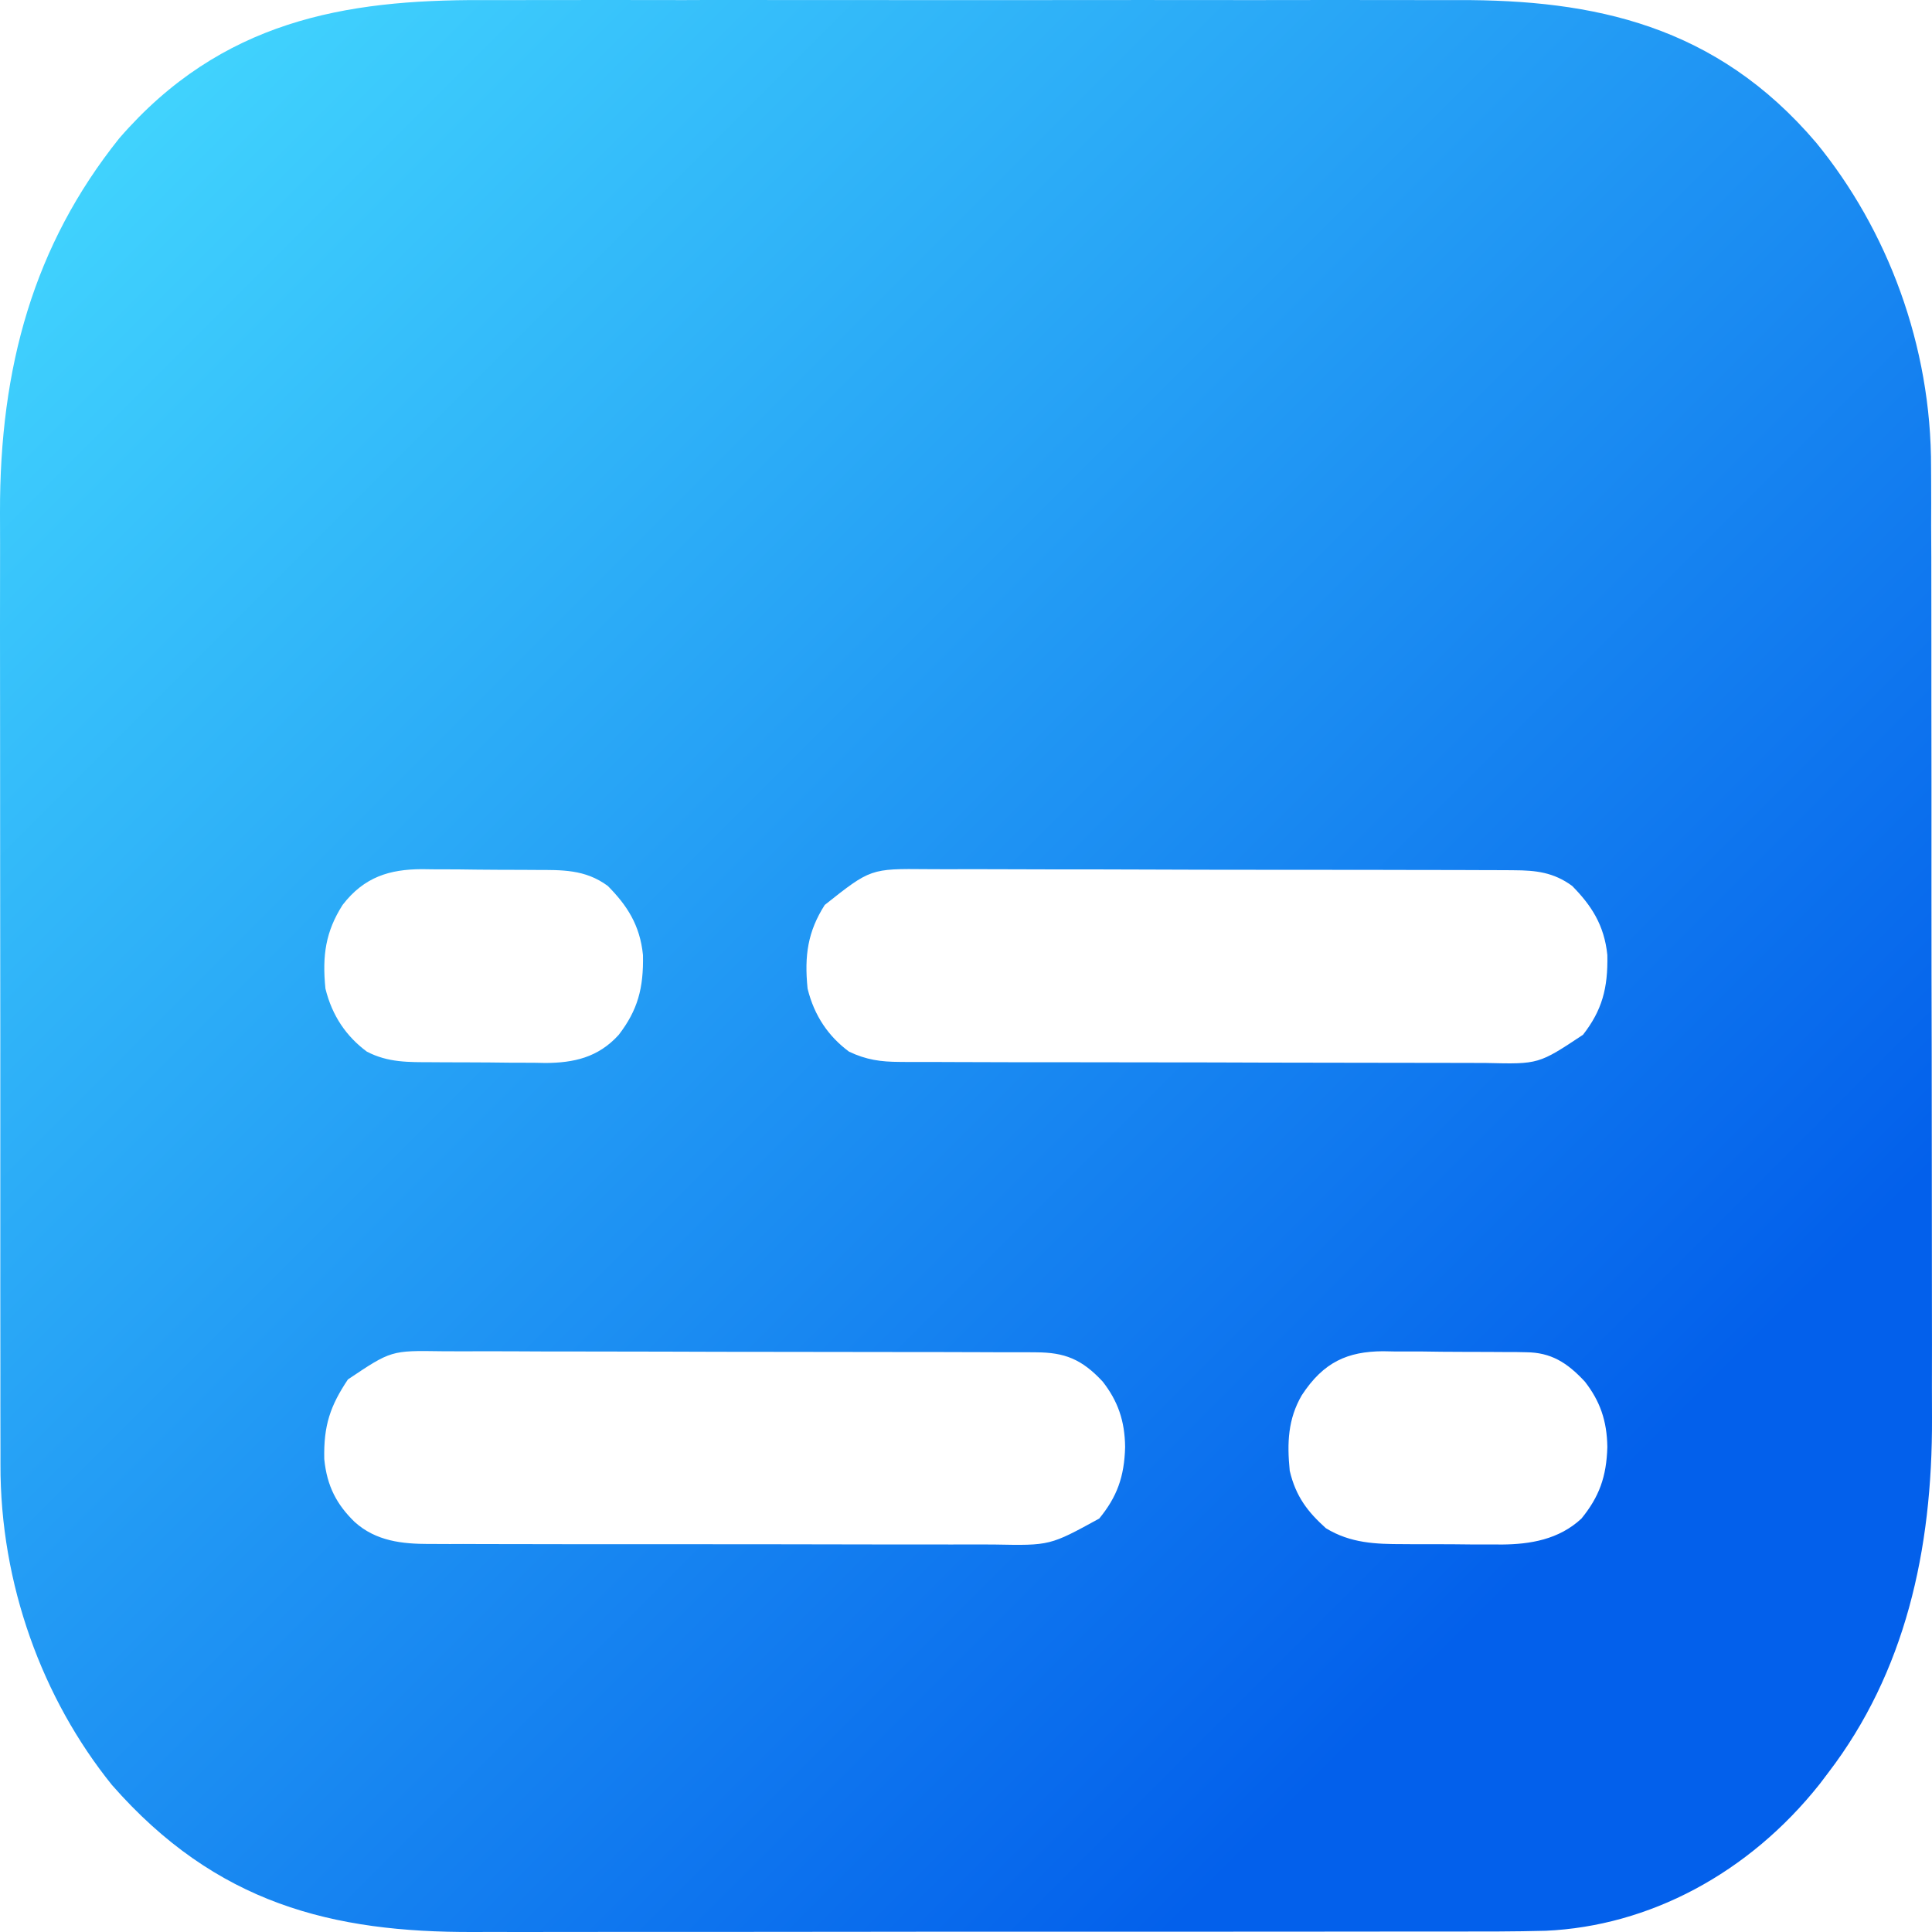 <svg width="25" height="25" viewBox="0 0 25 25" fill="none" xmlns="http://www.w3.org/2000/svg">
<path d="M6.232 0.001C6.418 0.002 6.603 0.001 6.788 0.001C7.15 -0 7.511 -5.44926e-05 7.873 0C8.167 0.001 8.462 0.001 8.756 0.001C8.798 0.001 8.84 0.001 8.883 0.001C8.969 0.001 9.055 0.001 9.14 0C9.94 -3.55357e-05 10.739 0.001 11.539 0.001C12.223 0.002 12.907 0.002 13.592 0.001C14.389 0 15.186 1.249e-05 15.983 0.001C16.068 0.001 16.153 0.001 16.238 0.001C16.301 0.001 16.301 0.001 16.365 0.001C16.659 0.001 16.952 0.001 17.246 0C17.604 -0 17.962 -7.22584e-05 18.32 0.001C18.503 0.001 18.685 0.001 18.868 0.001C20.621 -0.004 22.204 0.322 23.501 1.846C24.421 2.969 24.993 4.468 24.988 6.052C24.989 6.109 24.989 6.167 24.989 6.226C24.99 6.416 24.99 6.607 24.989 6.798C24.99 6.935 24.99 7.072 24.991 7.21C24.991 7.582 24.992 7.954 24.992 8.326C24.992 8.559 24.992 8.791 24.992 9.024C24.993 9.796 24.994 10.568 24.993 11.339C24.993 11.402 24.993 11.402 24.993 11.465C24.993 11.507 24.993 11.548 24.993 11.591C24.993 12.264 24.994 12.936 24.996 13.609C24.997 14.301 24.998 14.994 24.998 15.687C24.998 16.075 24.998 16.463 24.999 16.851C25 17.216 25 17.582 24.999 17.947C24.999 18.08 24.999 18.214 25 18.347C25.007 20.067 24.649 21.642 23.659 22.937C23.622 22.986 23.585 23.035 23.547 23.085C22.627 24.245 21.336 24.924 20.003 24.984C19.597 24.995 19.191 24.994 18.785 24.994C18.599 24.993 18.414 24.994 18.228 24.994C17.866 24.995 17.504 24.995 17.141 24.995C16.846 24.995 16.552 24.995 16.257 24.995C16.215 24.995 16.172 24.995 16.129 24.995C16.044 24.995 15.958 24.995 15.872 24.996C15.072 24.996 14.271 24.996 13.47 24.996C12.739 24.995 12.008 24.996 11.277 24.997C10.524 24.998 9.772 24.999 9.019 24.999C8.598 24.998 8.176 24.999 7.754 24.999C7.395 25 7.036 25 6.677 25C6.495 24.999 6.312 24.999 6.129 25C4.307 25.006 2.8 24.64 1.448 23.097C0.552 21.986 0.001 20.502 0.006 18.948C0.006 18.891 0.006 18.833 0.006 18.774C0.005 18.583 0.005 18.392 0.005 18.201C0.005 18.064 0.005 17.926 0.005 17.788C0.004 17.415 0.004 17.043 0.004 16.67C0.004 16.437 0.004 16.204 0.004 15.97C0.004 15.932 0.004 15.893 0.004 15.853C0.004 15.774 0.004 15.695 0.004 15.616C0.003 14.878 0.003 14.139 0.004 13.401C0.004 12.727 0.003 12.053 0.002 11.379C0.001 10.686 0.001 9.992 0.001 9.298C0.001 8.909 0.001 8.521 0 8.132C-0 7.766 -0 7.4 0.001 7.035C0.001 6.901 0.001 6.767 0 6.634C-0.005 4.748 0.439 3.171 1.542 1.791C2.864 0.264 4.468 -0.004 6.232 0.001ZM4.433 11.71C4.214 12.054 4.168 12.364 4.211 12.792C4.298 13.148 4.485 13.414 4.747 13.608C5.023 13.752 5.29 13.744 5.586 13.745C5.638 13.745 5.691 13.745 5.745 13.746C5.856 13.746 5.967 13.747 6.079 13.747C6.248 13.747 6.417 13.749 6.586 13.751C6.694 13.752 6.803 13.752 6.911 13.752C6.961 13.753 7.011 13.754 7.063 13.755C7.418 13.752 7.738 13.688 8.007 13.39C8.251 13.072 8.329 12.789 8.32 12.358C8.281 11.967 8.111 11.713 7.865 11.464C7.57 11.246 7.266 11.258 6.93 11.257C6.878 11.256 6.825 11.256 6.771 11.256C6.66 11.255 6.548 11.255 6.437 11.255C6.268 11.255 6.099 11.252 5.93 11.25C5.822 11.25 5.713 11.25 5.605 11.249C5.555 11.249 5.505 11.248 5.453 11.247C5.047 11.25 4.715 11.343 4.433 11.71ZM10.672 11.71C10.453 12.054 10.407 12.364 10.45 12.792C10.537 13.148 10.724 13.414 10.986 13.608C11.21 13.715 11.399 13.74 11.64 13.741C11.675 13.741 11.711 13.741 11.747 13.742C11.865 13.742 11.983 13.742 12.101 13.742C12.186 13.742 12.271 13.743 12.356 13.743C12.586 13.744 12.816 13.745 13.046 13.745C13.19 13.745 13.333 13.745 13.477 13.745C13.979 13.746 14.481 13.747 14.983 13.747C15.451 13.747 15.918 13.748 16.386 13.75C16.788 13.751 17.189 13.752 17.591 13.752C17.831 13.752 18.071 13.752 18.311 13.753C18.536 13.754 18.762 13.754 18.987 13.754C19.07 13.754 19.152 13.754 19.235 13.755C19.91 13.771 19.91 13.771 20.484 13.39C20.73 13.074 20.808 12.789 20.799 12.358C20.759 11.967 20.589 11.713 20.344 11.464C20.104 11.287 19.87 11.262 19.593 11.261C19.558 11.261 19.523 11.26 19.486 11.26C19.368 11.259 19.25 11.259 19.132 11.259C19.047 11.259 18.962 11.259 18.878 11.258C18.648 11.257 18.418 11.257 18.188 11.257C18.044 11.257 17.9 11.257 17.756 11.256C17.254 11.255 16.752 11.255 16.25 11.255C15.782 11.255 15.315 11.254 14.848 11.252C14.446 11.25 14.044 11.25 13.642 11.25C13.402 11.25 13.163 11.249 12.923 11.248C12.697 11.247 12.472 11.247 12.246 11.248C12.163 11.248 12.081 11.248 11.998 11.247C11.265 11.24 11.265 11.24 10.672 11.71ZM4.502 17.85C4.276 18.189 4.186 18.441 4.196 18.881C4.231 19.235 4.36 19.471 4.589 19.694C4.867 19.945 5.209 19.978 5.548 19.979C5.599 19.979 5.599 19.979 5.651 19.979C5.765 19.98 5.878 19.98 5.992 19.979C6.074 19.98 6.155 19.98 6.237 19.98C6.459 19.981 6.68 19.981 6.902 19.981C7.087 19.981 7.273 19.981 7.458 19.982C7.895 19.982 8.333 19.982 8.77 19.982C9.221 19.982 9.671 19.982 10.121 19.983C10.509 19.984 10.896 19.985 11.284 19.985C11.515 19.985 11.746 19.985 11.977 19.985C12.195 19.986 12.412 19.986 12.629 19.985C12.709 19.985 12.788 19.985 12.868 19.986C13.586 20 13.586 20 14.224 19.65C14.453 19.37 14.549 19.112 14.559 18.724C14.555 18.383 14.464 18.128 14.269 17.878C13.997 17.585 13.774 17.5 13.405 17.499C13.369 17.499 13.333 17.499 13.296 17.498C13.177 17.498 13.057 17.498 12.938 17.498C12.852 17.497 12.766 17.497 12.68 17.497C12.447 17.496 12.214 17.495 11.981 17.495C11.835 17.495 11.69 17.495 11.544 17.495C11.036 17.494 10.527 17.493 10.019 17.493C9.545 17.493 9.072 17.492 8.598 17.49C8.191 17.489 7.785 17.488 7.378 17.488C7.135 17.488 6.892 17.488 6.649 17.486C6.421 17.485 6.192 17.485 5.964 17.486C5.88 17.486 5.796 17.486 5.713 17.485C5.061 17.475 5.061 17.475 4.502 17.85ZM16.844 18.056C16.667 18.362 16.653 18.667 16.689 19.031C16.768 19.369 16.927 19.568 17.157 19.775C17.475 19.97 17.805 19.981 18.154 19.981C18.223 19.981 18.223 19.981 18.293 19.982C18.39 19.982 18.486 19.982 18.583 19.982C18.729 19.982 18.876 19.983 19.022 19.985C19.117 19.985 19.211 19.985 19.305 19.985C19.349 19.985 19.392 19.986 19.436 19.986C19.797 19.983 20.172 19.923 20.464 19.65C20.692 19.37 20.788 19.112 20.799 18.724C20.794 18.383 20.703 18.128 20.508 17.878C20.276 17.628 20.067 17.501 19.749 17.498C19.7 17.497 19.651 17.496 19.599 17.495C19.547 17.495 19.494 17.495 19.439 17.495C19.384 17.495 19.329 17.494 19.272 17.494C19.156 17.493 19.04 17.493 18.924 17.493C18.747 17.493 18.569 17.491 18.392 17.488C18.279 17.488 18.166 17.488 18.053 17.488C18 17.487 17.948 17.486 17.893 17.485C17.442 17.489 17.128 17.62 16.844 18.056Z" fill="url(#paint0_linear_7286_677)"/>
<defs>
<linearGradient id="paint0_linear_7286_677" x1="0" y1="0" x2="25" y2="25" gradientUnits="userSpaceOnUse">
<stop stop-color="#46DDFF"/>
<stop offset="0.803" stop-color="#0360EB"/>
</linearGradient>
</defs>
</svg>
